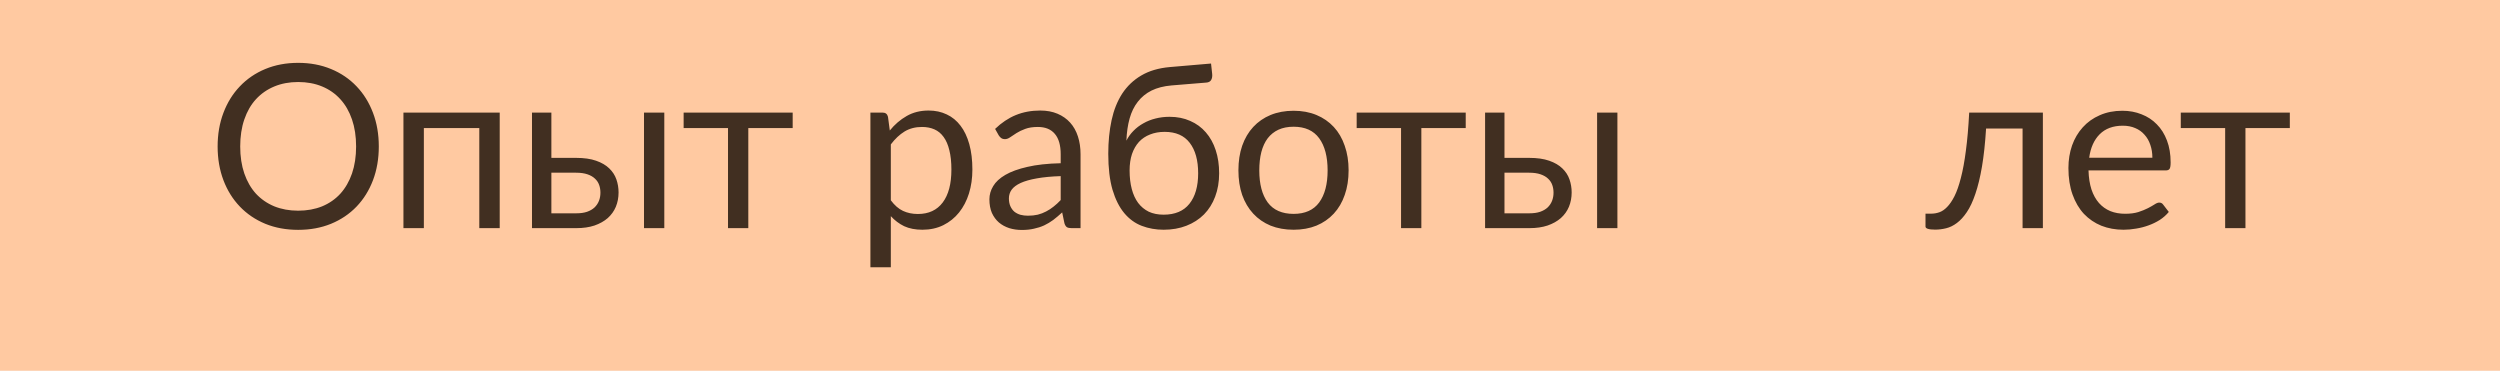 <?xml version="1.0" encoding="UTF-8"?> <svg xmlns="http://www.w3.org/2000/svg" width="263" height="39" viewBox="0 0 263 39" fill="none"> <rect width="263" height="39" fill="#E5E5E5"></rect> <rect width="1920" height="27000" transform="translate(-1112 -1034)" fill="white"></rect> <path d="M263 47H-20C-20 10.549 9.549 -19 46 -19H263V47Z" fill="#FFC9A1"></path> <path d="M39.85 15.408C39.85 16.696 39.646 17.88 39.238 18.96C38.83 20.032 38.254 20.956 37.51 21.732C36.766 22.508 35.87 23.112 34.822 23.544C33.782 23.968 32.63 24.18 31.366 24.18C30.102 24.18 28.95 23.968 27.91 23.544C26.87 23.112 25.978 22.508 25.234 21.732C24.49 20.956 23.914 20.032 23.506 18.96C23.098 17.88 22.894 16.696 22.894 15.408C22.894 14.12 23.098 12.94 23.506 11.868C23.914 10.788 24.49 9.86 25.234 9.084C25.978 8.3 26.87 7.692 27.91 7.26C28.95 6.828 30.102 6.612 31.366 6.612C32.63 6.612 33.782 6.828 34.822 7.26C35.87 7.692 36.766 8.3 37.51 9.084C38.254 9.86 38.83 10.788 39.238 11.868C39.646 12.94 39.85 14.12 39.85 15.408ZM37.462 15.408C37.462 14.352 37.318 13.404 37.03 12.564C36.742 11.724 36.334 11.016 35.806 10.44C35.278 9.856 34.638 9.408 33.886 9.096C33.134 8.784 32.294 8.628 31.366 8.628C30.446 8.628 29.61 8.784 28.858 9.096C28.106 9.408 27.462 9.856 26.926 10.44C26.398 11.016 25.99 11.724 25.702 12.564C25.414 13.404 25.27 14.352 25.27 15.408C25.27 16.464 25.414 17.412 25.702 18.252C25.99 19.084 26.398 19.792 26.926 20.376C27.462 20.952 28.106 21.396 28.858 21.708C29.61 22.012 30.446 22.164 31.366 22.164C32.294 22.164 33.134 22.012 33.886 21.708C34.638 21.396 35.278 20.952 35.806 20.376C36.334 19.792 36.742 19.084 37.03 18.252C37.318 17.412 37.462 16.464 37.462 15.408ZM52.57 24H50.422V13.476H44.59V24H42.442V11.844H52.57V24ZM60.633 22.44C61.065 22.44 61.437 22.388 61.749 22.284C62.069 22.172 62.333 22.02 62.541 21.828C62.749 21.628 62.905 21.396 63.009 21.132C63.113 20.868 63.165 20.58 63.165 20.268C63.165 19.98 63.121 19.712 63.033 19.464C62.945 19.208 62.797 18.984 62.589 18.792C62.389 18.6 62.125 18.448 61.797 18.336C61.469 18.224 61.069 18.168 60.597 18.168H58.005V22.44H60.633ZM60.597 16.608C61.437 16.608 62.141 16.708 62.709 16.908C63.285 17.108 63.745 17.376 64.089 17.712C64.441 18.048 64.693 18.436 64.845 18.876C64.997 19.316 65.073 19.772 65.073 20.244C65.073 20.788 64.977 21.292 64.785 21.756C64.593 22.212 64.309 22.608 63.933 22.944C63.557 23.272 63.093 23.532 62.541 23.724C61.989 23.908 61.353 24 60.633 24H55.965V11.844H58.005V16.608H60.597ZM69.885 11.844V24H67.749V11.844H69.885ZM83.39 13.476H78.722V24H76.586V13.476H71.918V11.844H83.39V13.476ZM93.715 21.072C94.107 21.6 94.535 21.972 94.999 22.188C95.463 22.404 95.983 22.512 96.559 22.512C97.695 22.512 98.567 22.108 99.175 21.3C99.783 20.492 100.087 19.34 100.087 17.844C100.087 17.052 100.015 16.372 99.871 15.804C99.735 15.236 99.535 14.772 99.271 14.412C99.007 14.044 98.683 13.776 98.299 13.608C97.915 13.44 97.479 13.356 96.991 13.356C96.295 13.356 95.683 13.516 95.155 13.836C94.635 14.156 94.155 14.608 93.715 15.192V21.072ZM93.607 13.728C94.119 13.096 94.711 12.588 95.383 12.204C96.055 11.82 96.823 11.628 97.687 11.628C98.391 11.628 99.027 11.764 99.595 12.036C100.163 12.3 100.647 12.696 101.047 13.224C101.447 13.744 101.755 14.392 101.971 15.168C102.187 15.944 102.295 16.836 102.295 17.844C102.295 18.74 102.175 19.576 101.935 20.352C101.695 21.12 101.347 21.788 100.891 22.356C100.443 22.916 99.891 23.36 99.235 23.688C98.587 24.008 97.855 24.168 97.039 24.168C96.295 24.168 95.655 24.044 95.119 23.796C94.591 23.54 94.123 23.188 93.715 22.74V28.116H91.567V11.844H92.851C93.155 11.844 93.343 11.992 93.415 12.288L93.607 13.728ZM111.585 18.528C110.601 18.56 109.761 18.64 109.065 18.768C108.377 18.888 107.813 19.048 107.373 19.248C106.941 19.448 106.625 19.684 106.425 19.956C106.233 20.228 106.137 20.532 106.137 20.868C106.137 21.188 106.189 21.464 106.293 21.696C106.397 21.928 106.537 22.12 106.713 22.272C106.897 22.416 107.109 22.524 107.349 22.596C107.597 22.66 107.861 22.692 108.141 22.692C108.517 22.692 108.861 22.656 109.173 22.584C109.485 22.504 109.777 22.392 110.049 22.248C110.329 22.104 110.593 21.932 110.841 21.732C111.097 21.532 111.345 21.304 111.585 21.048V18.528ZM104.685 13.56C105.357 12.912 106.081 12.428 106.857 12.108C107.633 11.788 108.493 11.628 109.437 11.628C110.117 11.628 110.721 11.74 111.249 11.964C111.777 12.188 112.221 12.5 112.581 12.9C112.941 13.3 113.213 13.784 113.397 14.352C113.581 14.92 113.673 15.544 113.673 16.224V24H112.725C112.517 24 112.357 23.968 112.245 23.904C112.133 23.832 112.045 23.696 111.981 23.496L111.741 22.344C111.421 22.64 111.109 22.904 110.805 23.136C110.501 23.36 110.181 23.552 109.845 23.712C109.509 23.864 109.149 23.98 108.765 24.06C108.389 24.148 107.969 24.192 107.505 24.192C107.033 24.192 106.589 24.128 106.173 24C105.757 23.864 105.393 23.664 105.081 23.4C104.777 23.136 104.533 22.804 104.349 22.404C104.173 21.996 104.085 21.516 104.085 20.964C104.085 20.484 104.217 20.024 104.481 19.584C104.745 19.136 105.173 18.74 105.765 18.396C106.357 18.052 107.129 17.772 108.081 17.556C109.033 17.332 110.201 17.204 111.585 17.172V16.224C111.585 15.28 111.381 14.568 110.973 14.088C110.565 13.6 109.969 13.356 109.185 13.356C108.657 13.356 108.213 13.424 107.853 13.56C107.501 13.688 107.193 13.836 106.929 14.004C106.673 14.164 106.449 14.312 106.257 14.448C106.073 14.576 105.889 14.64 105.705 14.64C105.561 14.64 105.437 14.604 105.333 14.532C105.229 14.452 105.141 14.356 105.069 14.244L104.685 13.56ZM122.41 22.584C123.61 22.584 124.514 22.204 125.122 21.444C125.738 20.676 126.046 19.604 126.046 18.228C126.046 16.86 125.75 15.792 125.158 15.024C124.574 14.256 123.694 13.872 122.518 13.872C121.95 13.872 121.438 13.964 120.982 14.148C120.526 14.324 120.138 14.584 119.818 14.928C119.506 15.272 119.262 15.696 119.086 16.2C118.918 16.704 118.834 17.28 118.834 17.928C118.834 18.656 118.91 19.308 119.062 19.884C119.214 20.46 119.438 20.948 119.734 21.348C120.038 21.748 120.41 22.056 120.85 22.272C121.298 22.48 121.818 22.584 122.41 22.584ZM123.238 8.988C122.422 9.06 121.722 9.24 121.138 9.528C120.562 9.816 120.082 10.208 119.698 10.704C119.314 11.192 119.026 11.78 118.834 12.468C118.642 13.156 118.53 13.932 118.498 14.796C118.69 14.412 118.938 14.068 119.242 13.764C119.546 13.452 119.894 13.188 120.286 12.972C120.678 12.748 121.102 12.58 121.558 12.468C122.022 12.348 122.514 12.288 123.034 12.288C123.842 12.288 124.566 12.432 125.206 12.72C125.854 13 126.402 13.4 126.85 13.92C127.306 14.44 127.654 15.068 127.894 15.804C128.134 16.532 128.254 17.34 128.254 18.228C128.254 19.132 128.114 19.952 127.834 20.688C127.562 21.416 127.17 22.04 126.658 22.56C126.146 23.072 125.53 23.468 124.81 23.748C124.098 24.028 123.298 24.168 122.41 24.168C121.594 24.168 120.83 24.032 120.118 23.76C119.406 23.488 118.79 23.04 118.27 22.416C117.75 21.792 117.338 20.972 117.034 19.956C116.738 18.932 116.59 17.672 116.59 16.176C116.59 14.896 116.706 13.72 116.938 12.648C117.17 11.576 117.542 10.644 118.054 9.852C118.574 9.06 119.242 8.424 120.058 7.944C120.882 7.456 121.882 7.16 123.058 7.056L127.402 6.684L127.522 7.788C127.546 8.036 127.51 8.244 127.414 8.412C127.318 8.58 127.146 8.672 126.898 8.688L123.238 8.988ZM136.089 11.652C136.977 11.652 137.777 11.8 138.489 12.096C139.201 12.392 139.809 12.812 140.313 13.356C140.817 13.9 141.201 14.56 141.465 15.336C141.737 16.104 141.873 16.964 141.873 17.916C141.873 18.876 141.737 19.74 141.465 20.508C141.201 21.276 140.817 21.932 140.313 22.476C139.809 23.02 139.201 23.44 138.489 23.736C137.777 24.024 136.977 24.168 136.089 24.168C135.193 24.168 134.385 24.024 133.665 23.736C132.953 23.44 132.345 23.02 131.841 22.476C131.337 21.932 130.949 21.276 130.677 20.508C130.413 19.74 130.281 18.876 130.281 17.916C130.281 16.964 130.413 16.104 130.677 15.336C130.949 14.56 131.337 13.9 131.841 13.356C132.345 12.812 132.953 12.392 133.665 12.096C134.385 11.8 135.193 11.652 136.089 11.652ZM136.089 22.5C137.289 22.5 138.185 22.1 138.777 21.3C139.369 20.492 139.665 19.368 139.665 17.928C139.665 16.48 139.369 15.352 138.777 14.544C138.185 13.736 137.289 13.332 136.089 13.332C135.481 13.332 134.949 13.436 134.493 13.644C134.045 13.852 133.669 14.152 133.365 14.544C133.069 14.936 132.845 15.42 132.693 15.996C132.549 16.564 132.477 17.208 132.477 17.928C132.477 19.368 132.773 20.492 133.365 21.3C133.965 22.1 134.873 22.5 136.089 22.5ZM154.194 13.476H149.526V24H147.39V13.476H142.722V11.844H154.194V13.476ZM160.899 22.44C161.331 22.44 161.703 22.388 162.015 22.284C162.335 22.172 162.599 22.02 162.807 21.828C163.015 21.628 163.171 21.396 163.275 21.132C163.379 20.868 163.431 20.58 163.431 20.268C163.431 19.98 163.387 19.712 163.299 19.464C163.211 19.208 163.063 18.984 162.855 18.792C162.655 18.6 162.391 18.448 162.063 18.336C161.735 18.224 161.335 18.168 160.863 18.168H158.271V22.44H160.899ZM160.863 16.608C161.703 16.608 162.407 16.708 162.975 16.908C163.551 17.108 164.011 17.376 164.355 17.712C164.707 18.048 164.959 18.436 165.111 18.876C165.263 19.316 165.339 19.772 165.339 20.244C165.339 20.788 165.243 21.292 165.051 21.756C164.859 22.212 164.575 22.608 164.199 22.944C163.823 23.272 163.359 23.532 162.807 23.724C162.255 23.908 161.619 24 160.899 24H156.231V11.844H158.271V16.608H160.863ZM170.151 11.844V24H168.015V11.844H170.151ZM214.911 24H212.775V13.524H208.935C208.839 15.068 208.695 16.404 208.503 17.532C208.311 18.652 208.079 19.608 207.807 20.4C207.543 21.184 207.243 21.824 206.907 22.32C206.579 22.808 206.231 23.188 205.863 23.46C205.503 23.732 205.127 23.916 204.735 24.012C204.351 24.108 203.967 24.156 203.583 24.156C202.903 24.156 202.562 24.048 202.562 23.832V22.476H203.187C203.459 22.476 203.735 22.428 204.015 22.332C204.295 22.236 204.567 22.052 204.831 21.78C205.103 21.508 205.363 21.128 205.611 20.64C205.859 20.144 206.083 19.504 206.283 18.72C206.491 17.928 206.667 16.972 206.811 15.852C206.963 14.724 207.079 13.388 207.159 11.844H214.911V24ZM226.43 16.596C226.43 16.1 226.358 15.648 226.214 15.24C226.078 14.824 225.874 14.468 225.602 14.172C225.338 13.868 225.014 13.636 224.63 13.476C224.246 13.308 223.81 13.224 223.322 13.224C222.298 13.224 221.486 13.524 220.886 14.124C220.294 14.716 219.926 15.54 219.782 16.596H226.43ZM228.158 22.296C227.894 22.616 227.578 22.896 227.21 23.136C226.842 23.368 226.446 23.56 226.022 23.712C225.606 23.864 225.174 23.976 224.726 24.048C224.278 24.128 223.834 24.168 223.394 24.168C222.554 24.168 221.778 24.028 221.066 23.748C220.362 23.46 219.75 23.044 219.23 22.5C218.718 21.948 218.318 21.268 218.03 20.46C217.742 19.652 217.598 18.724 217.598 17.676C217.598 16.828 217.726 16.036 217.982 15.3C218.246 14.564 218.622 13.928 219.11 13.392C219.598 12.848 220.194 12.424 220.898 12.12C221.602 11.808 222.394 11.652 223.274 11.652C224.002 11.652 224.674 11.776 225.29 12.024C225.914 12.264 226.45 12.616 226.898 13.08C227.354 13.536 227.71 14.104 227.966 14.784C228.222 15.456 228.35 16.224 228.35 17.088C228.35 17.424 228.314 17.648 228.242 17.76C228.17 17.872 228.034 17.928 227.834 17.928H219.71C219.734 18.696 219.838 19.364 220.022 19.932C220.214 20.5 220.478 20.976 220.814 21.36C221.15 21.736 221.55 22.02 222.014 22.212C222.478 22.396 222.998 22.488 223.574 22.488C224.11 22.488 224.57 22.428 224.954 22.308C225.346 22.18 225.682 22.044 225.962 21.9C226.242 21.756 226.474 21.624 226.658 21.504C226.85 21.376 227.014 21.312 227.15 21.312C227.326 21.312 227.462 21.38 227.558 21.516L228.158 22.296ZM240.89 13.476H236.222V24H234.086V13.476H229.418V11.844H240.89V13.476Z" fill="#412F21"></path> </svg> 